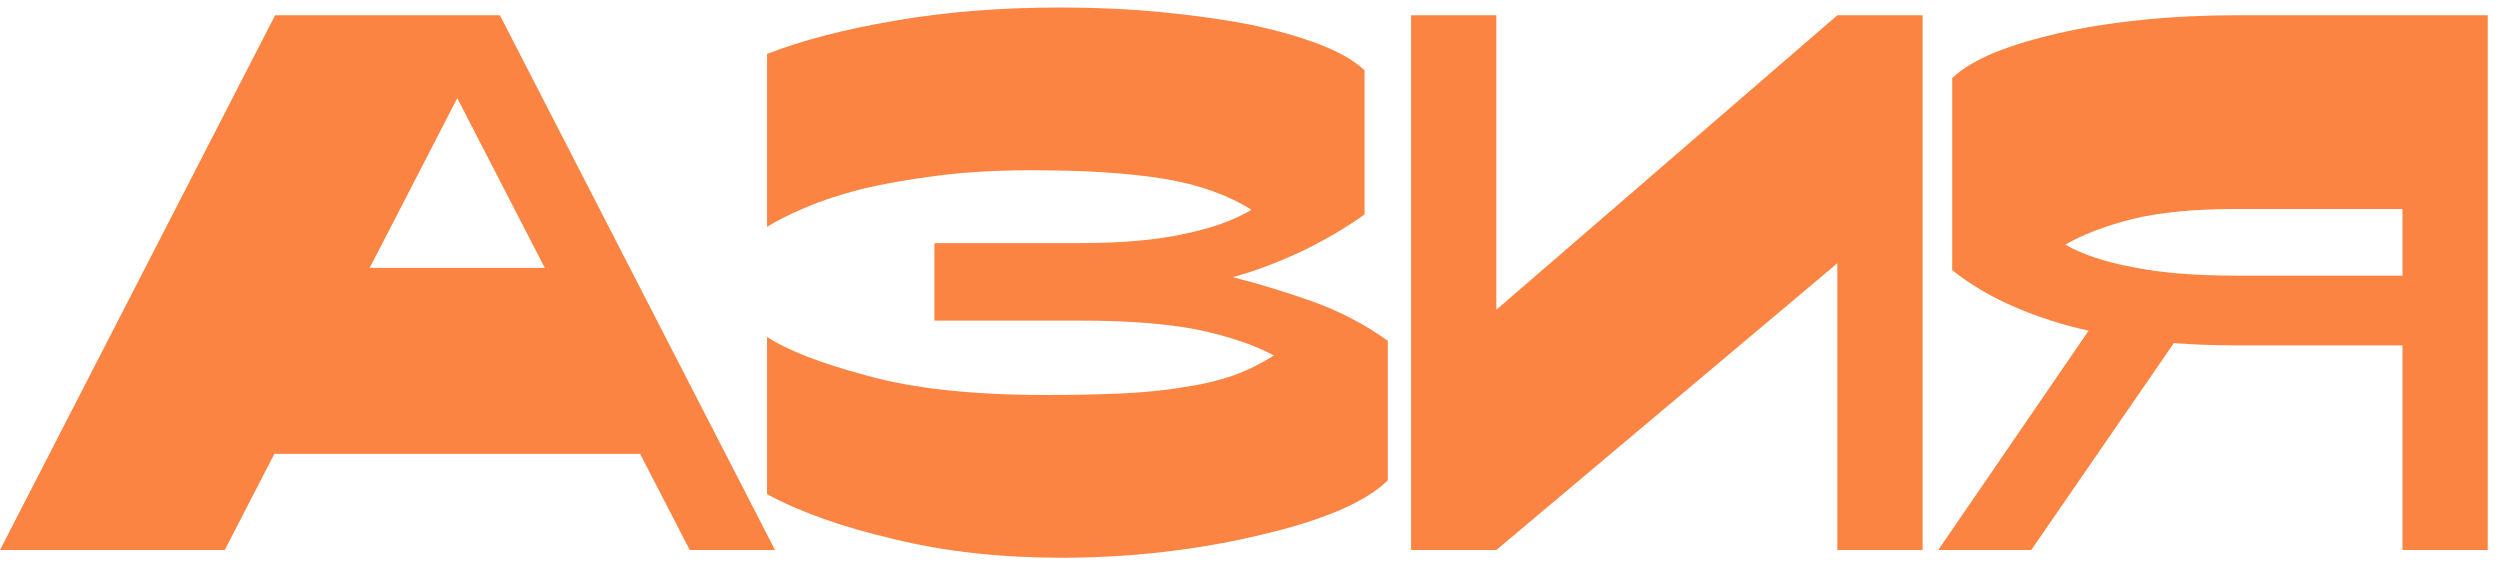 <?xml version="1.0" encoding="UTF-8"?> <svg xmlns="http://www.w3.org/2000/svg" width="200" height="45" viewBox="0 0 200 45" fill="none"> <path d="M39.99 1.22L62 44H55.18L51.212 36.312H21.948L17.98 44H0L22.01 1.22H39.99ZM36.58 7.854L29.574 21.432H43.586L36.58 7.854Z" fill="#FB8442"></path> <path d="M84.923 44.62C80.046 44.62 75.582 44.124 71.531 43.132C67.439 42.181 64.05 40.983 61.363 39.536V26.95C62.975 28.025 65.641 29.058 69.361 30.05C73.04 31.083 77.814 31.6 83.683 31.6C85.915 31.6 87.94 31.559 89.759 31.476C91.536 31.393 93.169 31.228 94.657 30.98C96.104 30.773 97.426 30.463 98.625 30.05C99.782 29.637 100.878 29.099 101.911 28.438C100.382 27.611 98.377 26.929 95.897 26.392C93.417 25.896 90.255 25.648 86.411 25.648H74.755V19.448H86.411C89.759 19.448 92.549 19.2 94.781 18.704C96.972 18.249 98.749 17.609 100.113 16.782C98.212 15.583 95.876 14.757 93.107 14.302C90.338 13.847 86.804 13.62 82.505 13.62C79.736 13.62 77.235 13.765 75.003 14.054C72.73 14.343 70.725 14.695 68.989 15.108C67.212 15.563 65.703 16.059 64.463 16.596C63.182 17.133 62.148 17.65 61.363 18.146V4.32C64.091 3.245 67.501 2.357 71.593 1.654C75.644 0.951 80.066 0.6 84.861 0.6C87.672 0.6 90.358 0.724 92.921 0.972C95.484 1.22 97.84 1.551 99.989 1.964C102.138 2.419 104.019 2.956 105.631 3.576C107.202 4.196 108.38 4.878 109.165 5.622V17.154C107.594 18.27 105.9 19.262 104.081 20.13C102.221 20.998 100.402 21.68 98.625 22.176C100.609 22.672 102.717 23.313 104.949 24.098C107.14 24.883 109.165 25.937 111.025 27.26V38.42C110.157 39.288 108.855 40.094 107.119 40.838C105.342 41.582 103.296 42.223 100.981 42.76C98.625 43.339 96.083 43.793 93.355 44.124C90.586 44.455 87.775 44.62 84.923 44.62Z" fill="#FB8442"></path> <path d="M119.708 1.22V24.78L146.988 1.22H153.808V44H146.988V21.06L119.708 44H112.888V1.22H119.708Z" fill="#FB8442"></path> <path d="M192.199 44V27.632H178.931C177.195 27.632 175.521 27.57 173.909 27.446L162.501 44H155.061L167.089 26.454C165.022 25.999 163.079 25.379 161.261 24.594C159.401 23.809 157.706 22.817 156.177 21.618V6.242C156.962 5.498 158.099 4.816 159.587 4.196C161.033 3.617 162.749 3.101 164.733 2.646C166.717 2.191 168.928 1.84 171.367 1.592C173.764 1.344 176.265 1.22 178.869 1.22H199.019V44H192.199ZM178.869 16.72C175.521 16.72 172.751 16.989 170.561 17.526C168.329 18.105 166.551 18.787 165.229 19.572C166.593 20.357 168.391 20.957 170.623 21.37C172.813 21.825 175.583 22.052 178.931 22.052H192.199V16.72H178.869Z" fill="#FB8442"></path> </svg> 
